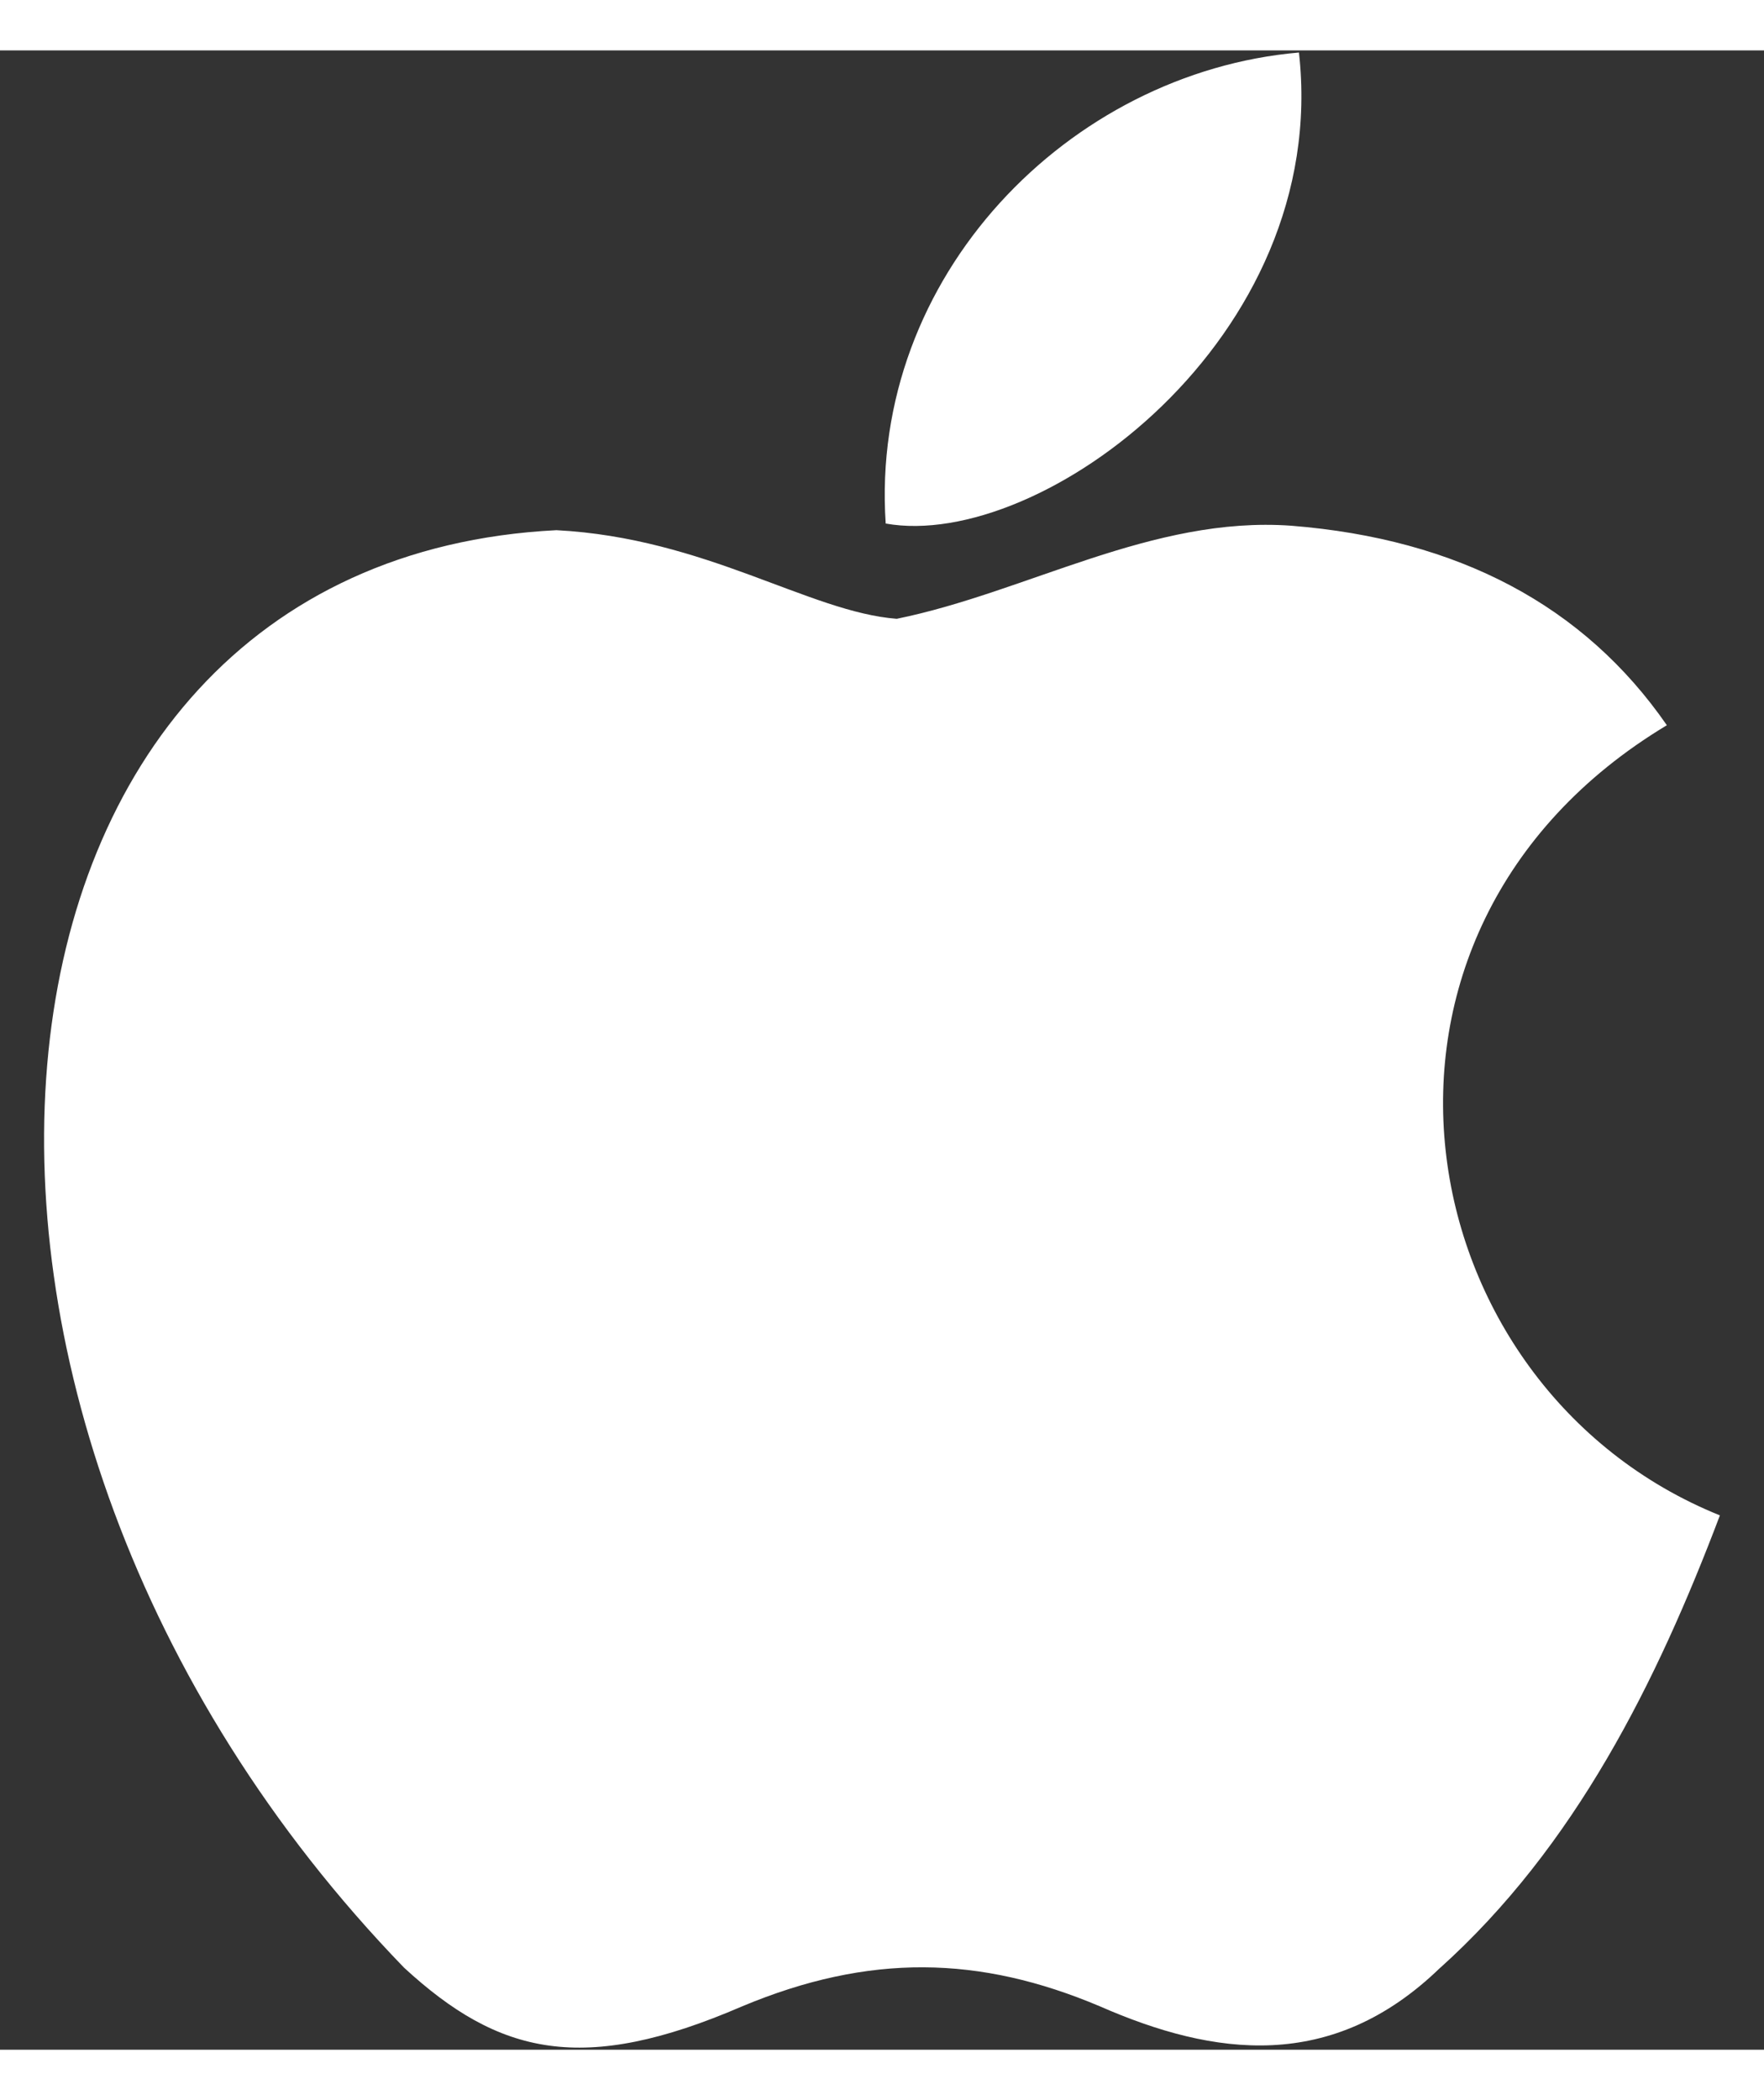 <svg width="21" height="25" viewBox="0 0 30 34" fill="none"
  xmlns="http://www.w3.org/2000/svg">
  <rect x="0" y="0" width="30" height="34" fill="#333333" stroke="none"/>
  <path d="M24.496 32.603C22.654 34.393 20.644 34.111 18.708 33.263C16.66 32.396 14.781 32.358 12.62 33.263C9.914 34.431 8.486 34.092 6.87 32.603C-2.3 23.123 -0.947 8.686 9.463 8.159C12 8.291 13.767 9.553 15.251 9.666C17.468 9.214 19.592 7.914 21.959 8.083C24.797 8.309 26.939 9.44 28.348 11.476C22.485 15 23.876 22.746 29.25 24.913C28.179 27.741 26.788 30.549 24.477 32.622L24.496 32.603ZM15.063 8.046C14.781 3.843 18.182 0.375 22.091 0.036C22.636 4.898 17.694 8.517 15.063 8.046Z" fill="white"/>
</svg>
